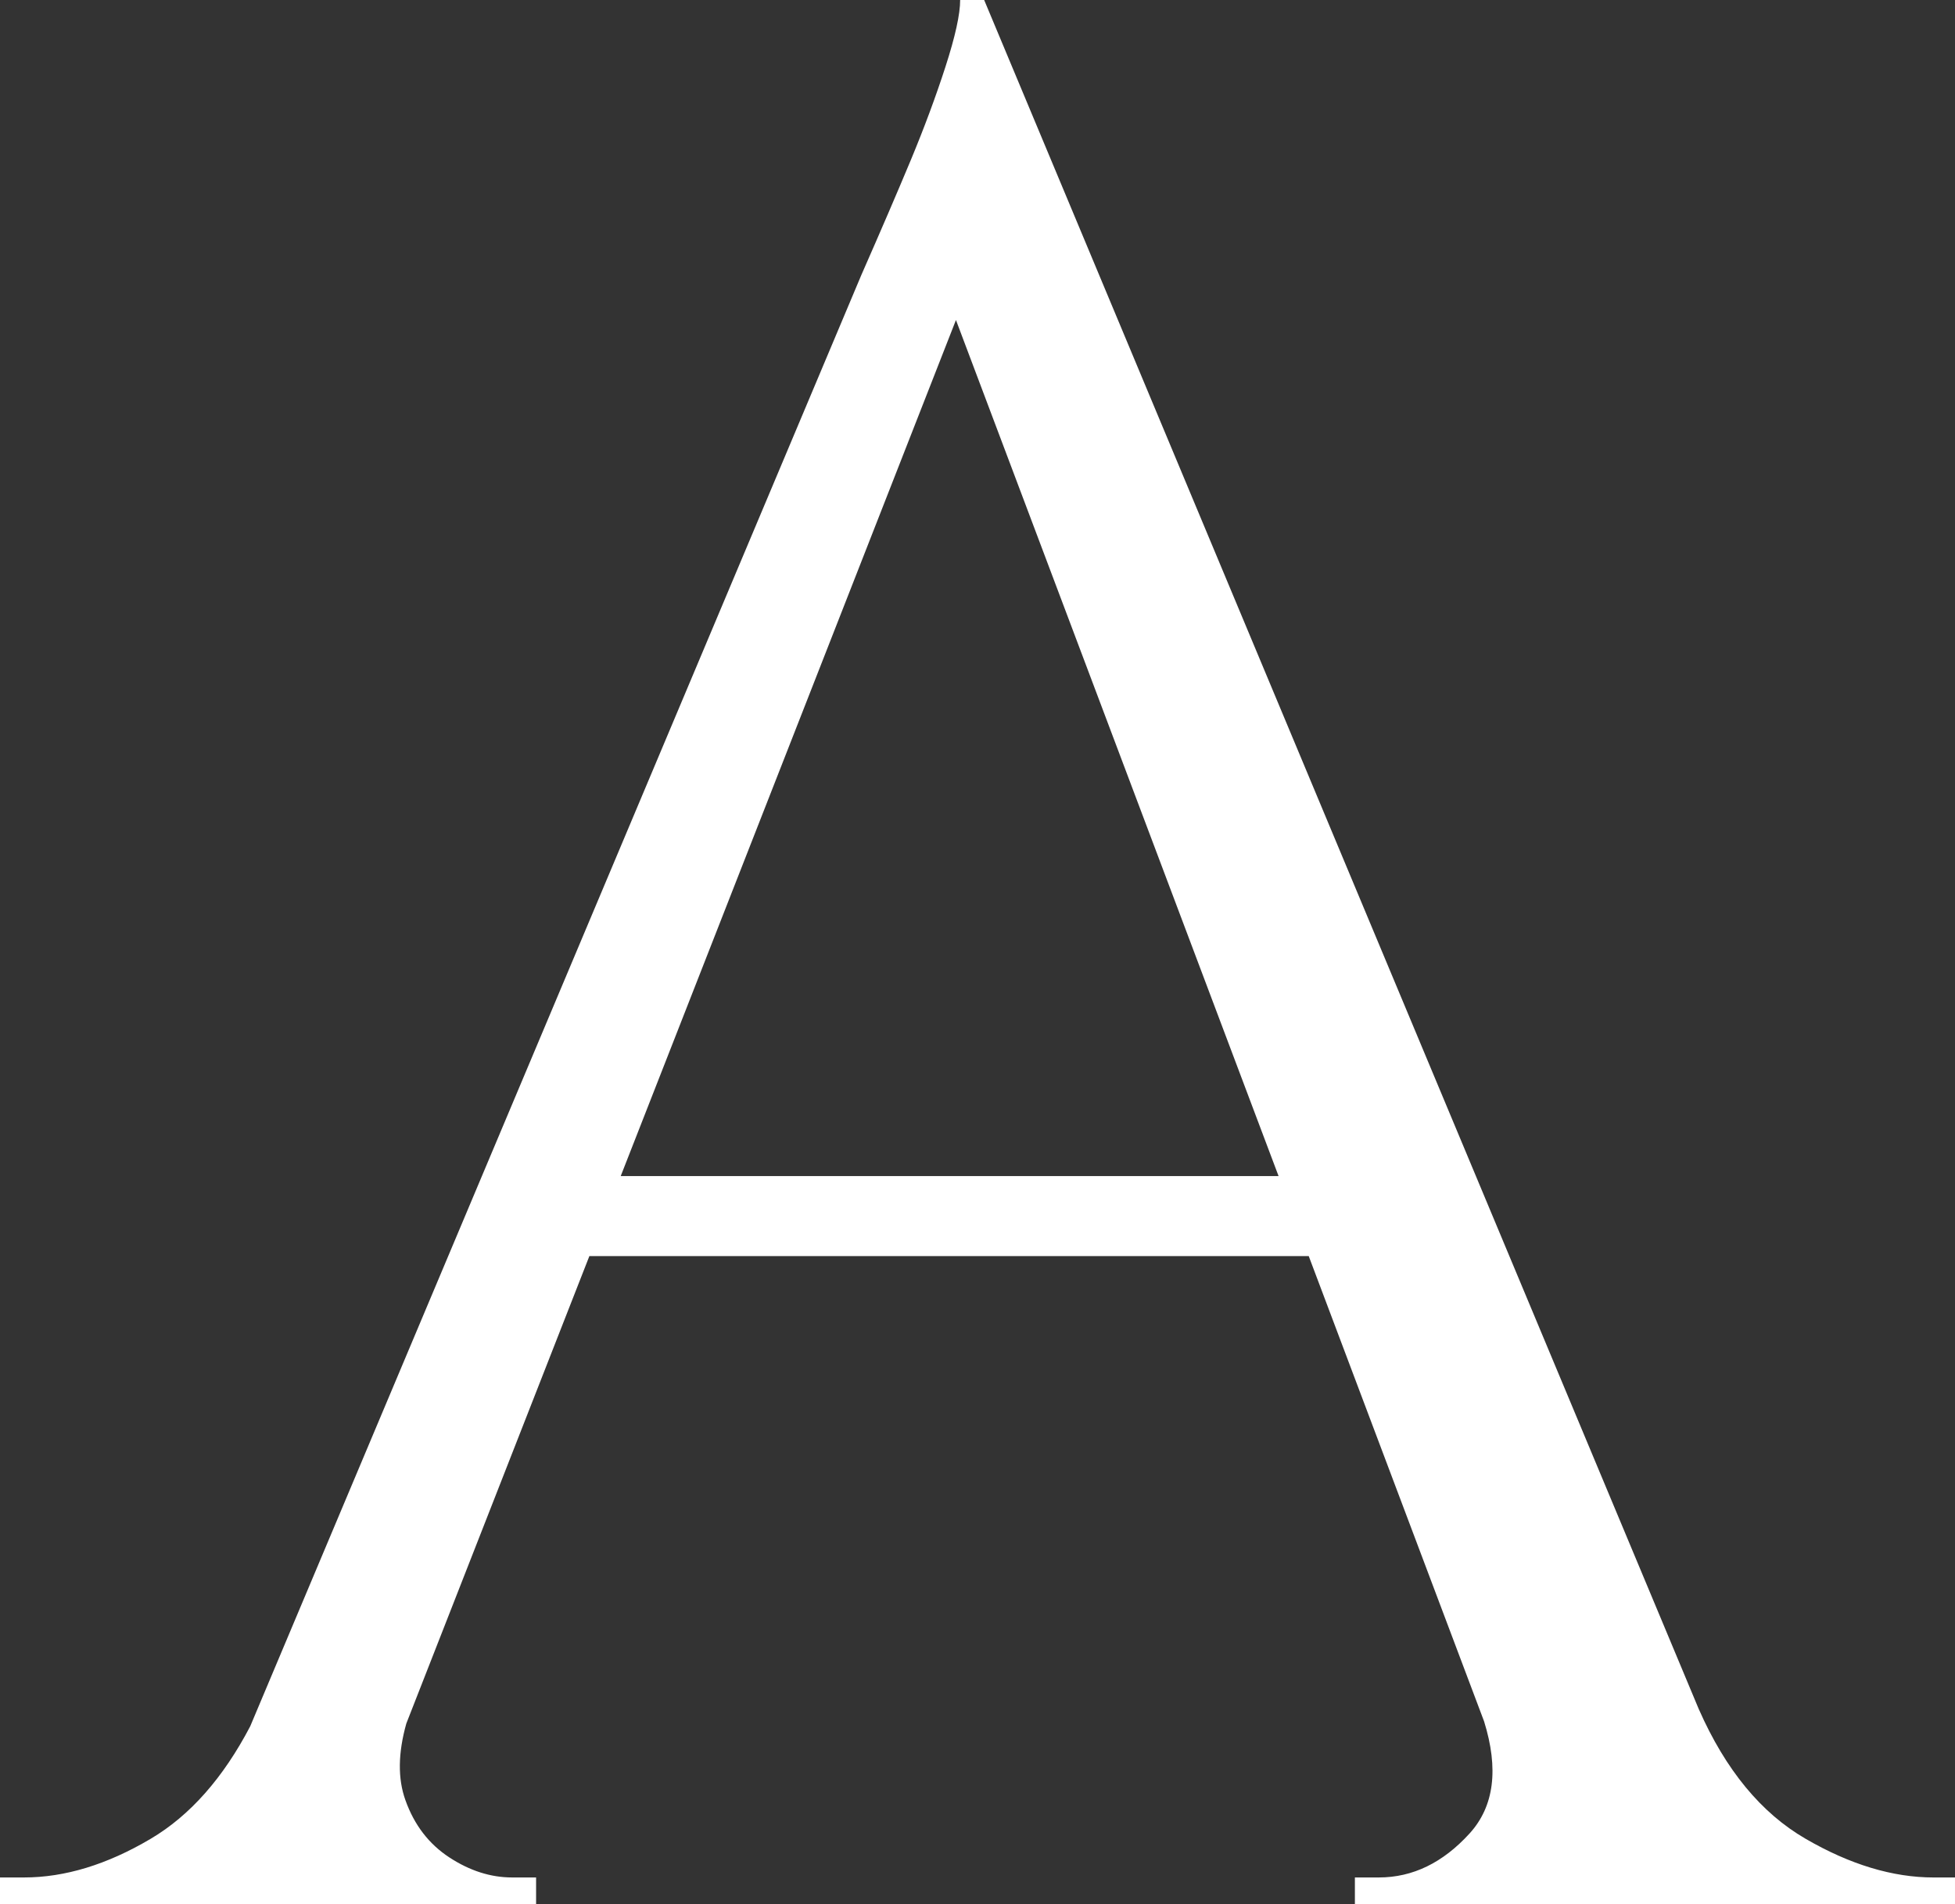 <?xml version="1.0" encoding="UTF-8"?><svg id="Layer_1" xmlns="http://www.w3.org/2000/svg" viewBox="0 0 180.227 175.554"><rect x="0" y="0" width="180.227" height="175.554" fill="#333333" stroke="none"/><polygon points="57.222 108.43 117.869 108.43 88.127 29.504 57.222 108.43" style="fill:none; stroke-width:0px;"/><path d="m178.259,173.095c-3.772,0-7.706-1.187-11.802-3.565-4.099-2.373-7.376-6.35-9.835-11.924h-.002L90.728,0h-2.213c0,1.313-.453,3.361-1.352,6.146-.903,2.79-1.968,5.655-3.196,8.606-1.23,2.95-2.747,6.477-4.549,10.572L23.066,159.159c-2.492,4.759-5.546,8.226-9.174,10.37-4.019,2.379-7.911,3.565-11.68,3.565H0v2.459h49.421v-2.459h-2.213c-1.967,0-3.896-.614-5.778-1.844-1.886-1.23-3.238-2.989-4.057-5.286-.711-1.984-.68-4.338.084-7.06l16.876-43.098h66.316l16.166,42.898c1.362,4.383.933,7.837-1.337,10.333-2.459,2.704-5.248,4.057-8.36,4.057h-2.213v2.459h55.322v-2.459h-1.968ZM57.222,108.43l30.905-78.926,29.742,78.926h-60.647Z" style="fill:#fff; stroke-width:0px;"/></svg>